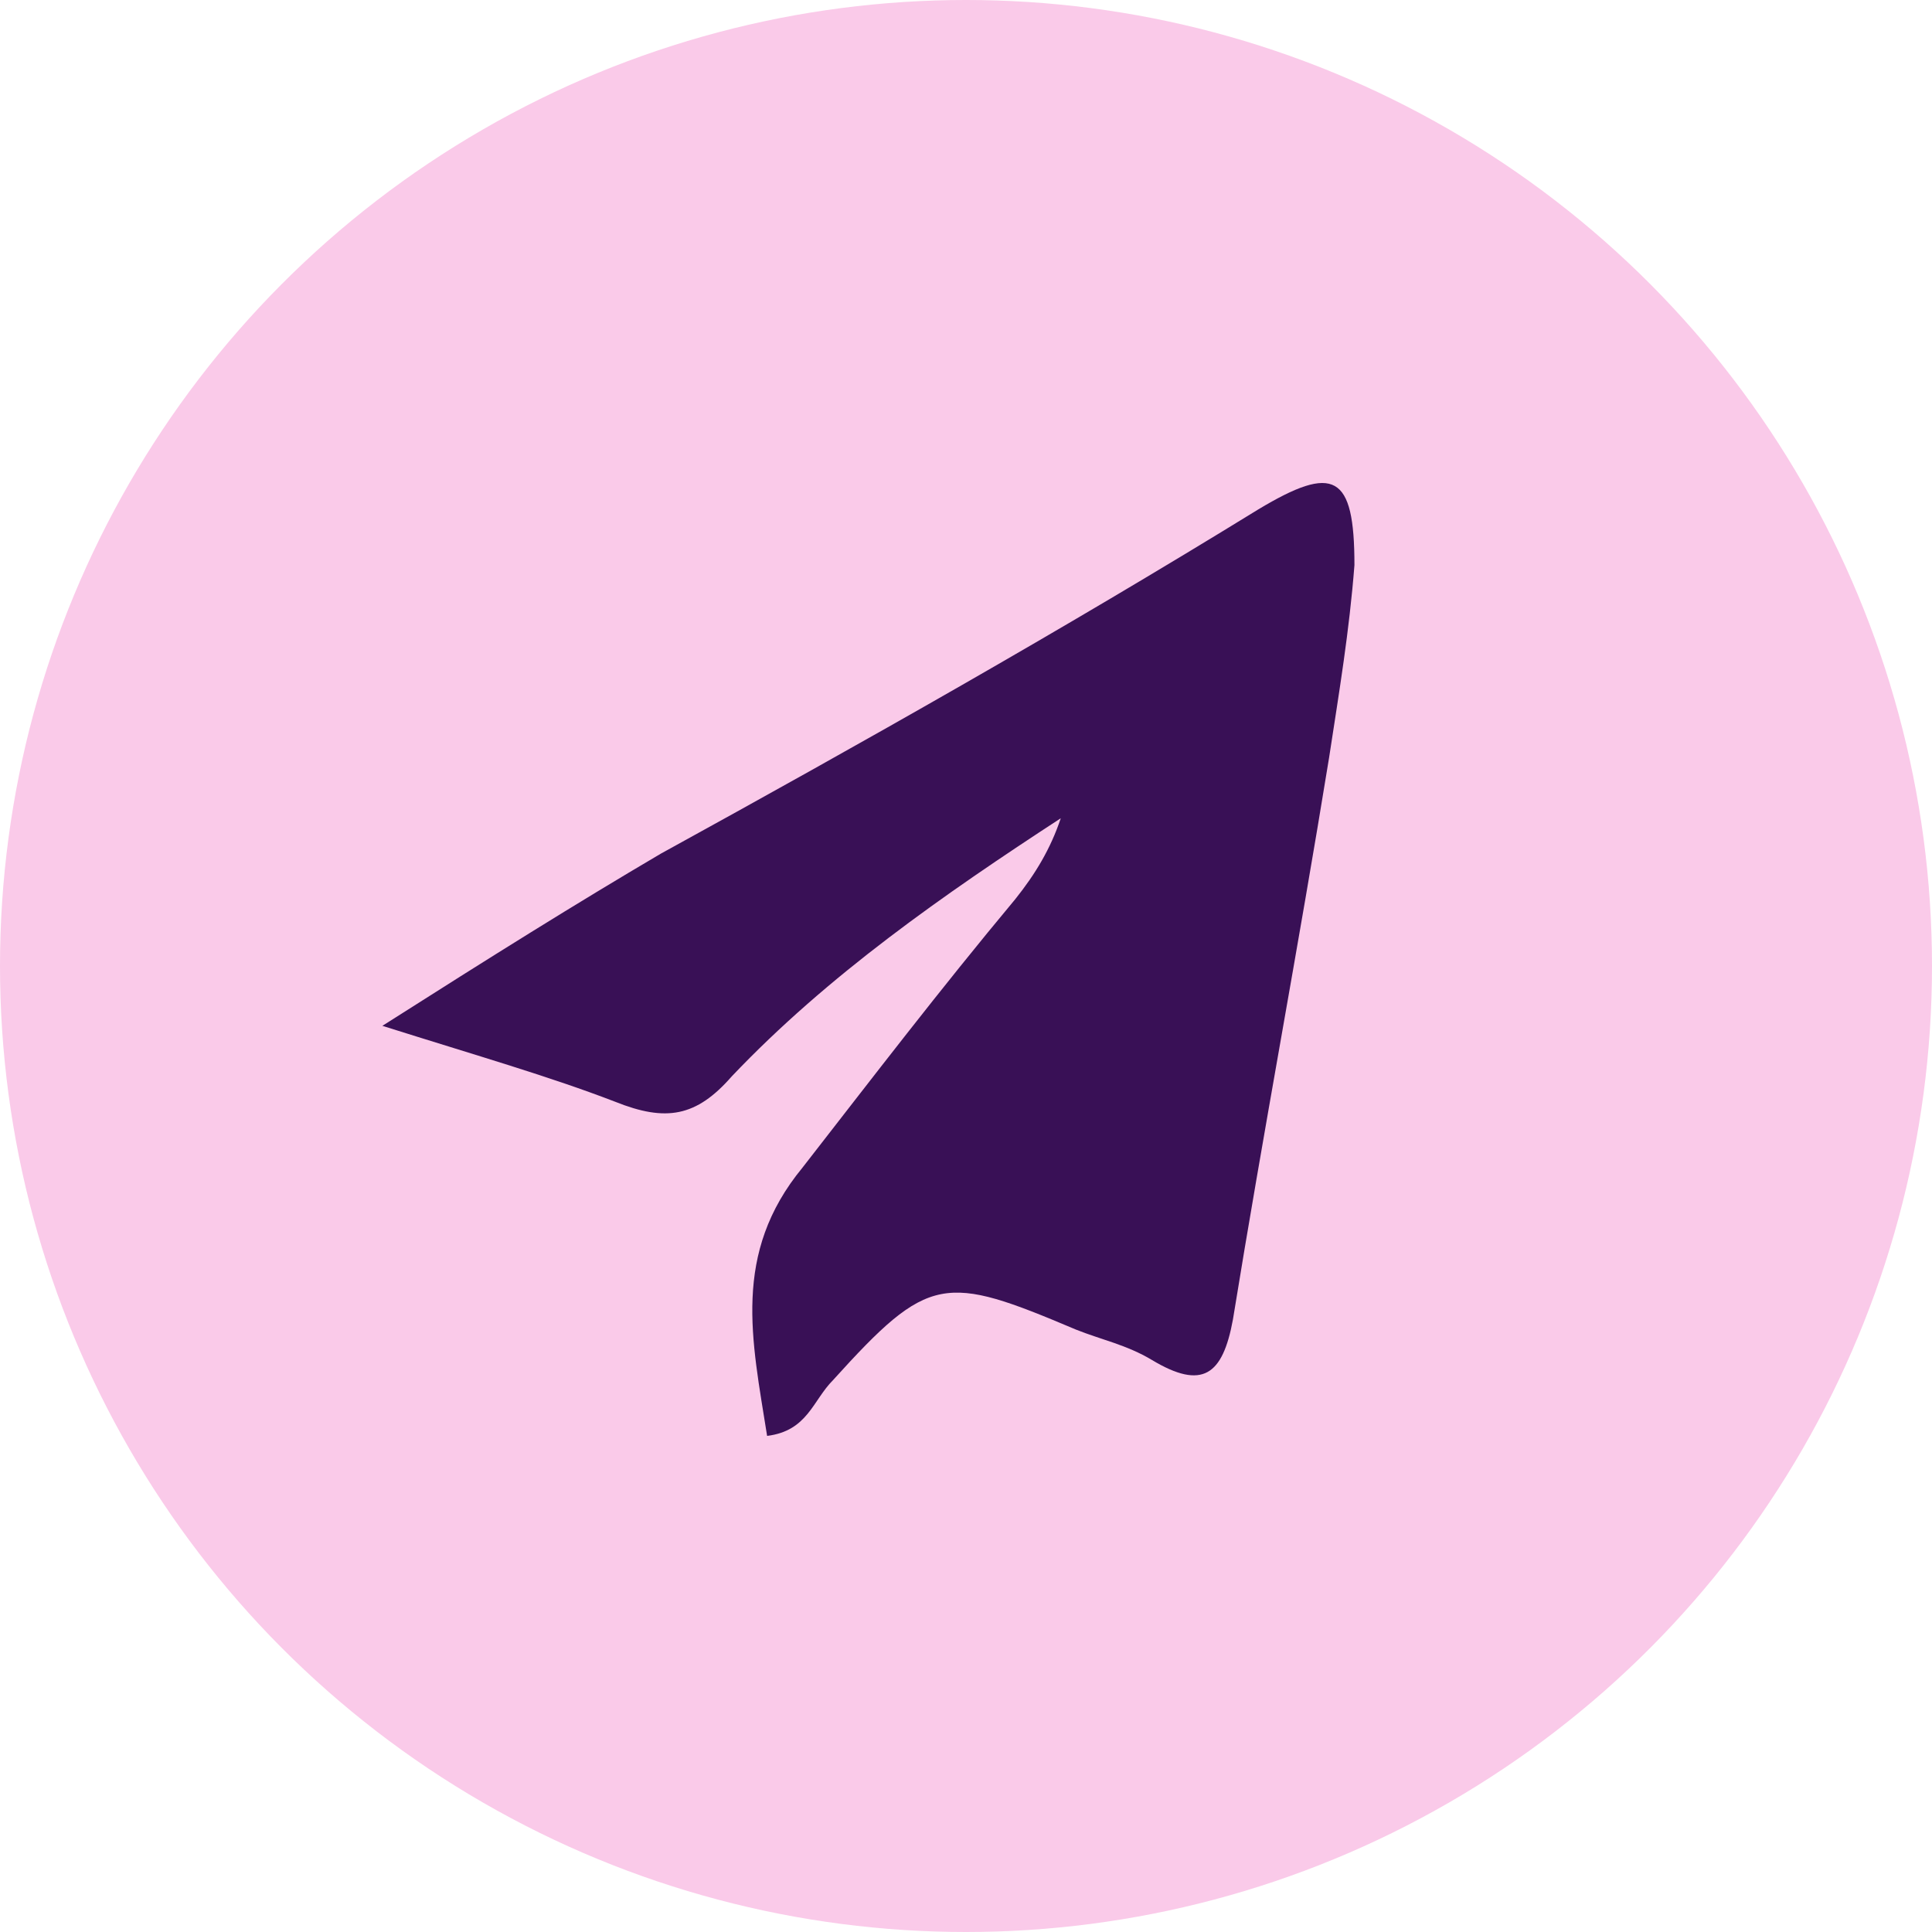 <svg width="36" height="36" fill="none" xmlns="http://www.w3.org/2000/svg"><circle cx="18" cy="18" r="18" fill="#FACAE9"/><path d="M7.125 19.115c2.075-1.32 3.585-2.264 5.188-3.208 3.774-2.075 7.453-4.15 11.132-6.414 1.415-.85 1.793-.66 1.793 1.037-.095 1.227-.284 2.359-.472 3.585-.566 3.49-1.226 6.98-1.792 10.471-.19 1.038-.567 1.321-1.51.755-.472-.283-.943-.377-1.415-.566-2.453-1.038-2.736-1.038-4.528.943-.377.378-.472.944-1.227 1.038-.283-1.792-.66-3.396.66-5 1.322-1.698 2.548-3.302 3.963-5 .377-.471.66-.943.849-1.509-2.17 1.415-4.34 2.924-6.132 4.811-.66.755-1.226.85-2.17.472-1.226-.472-2.547-.85-4.339-1.415Z" fill="#391056"/></svg>
